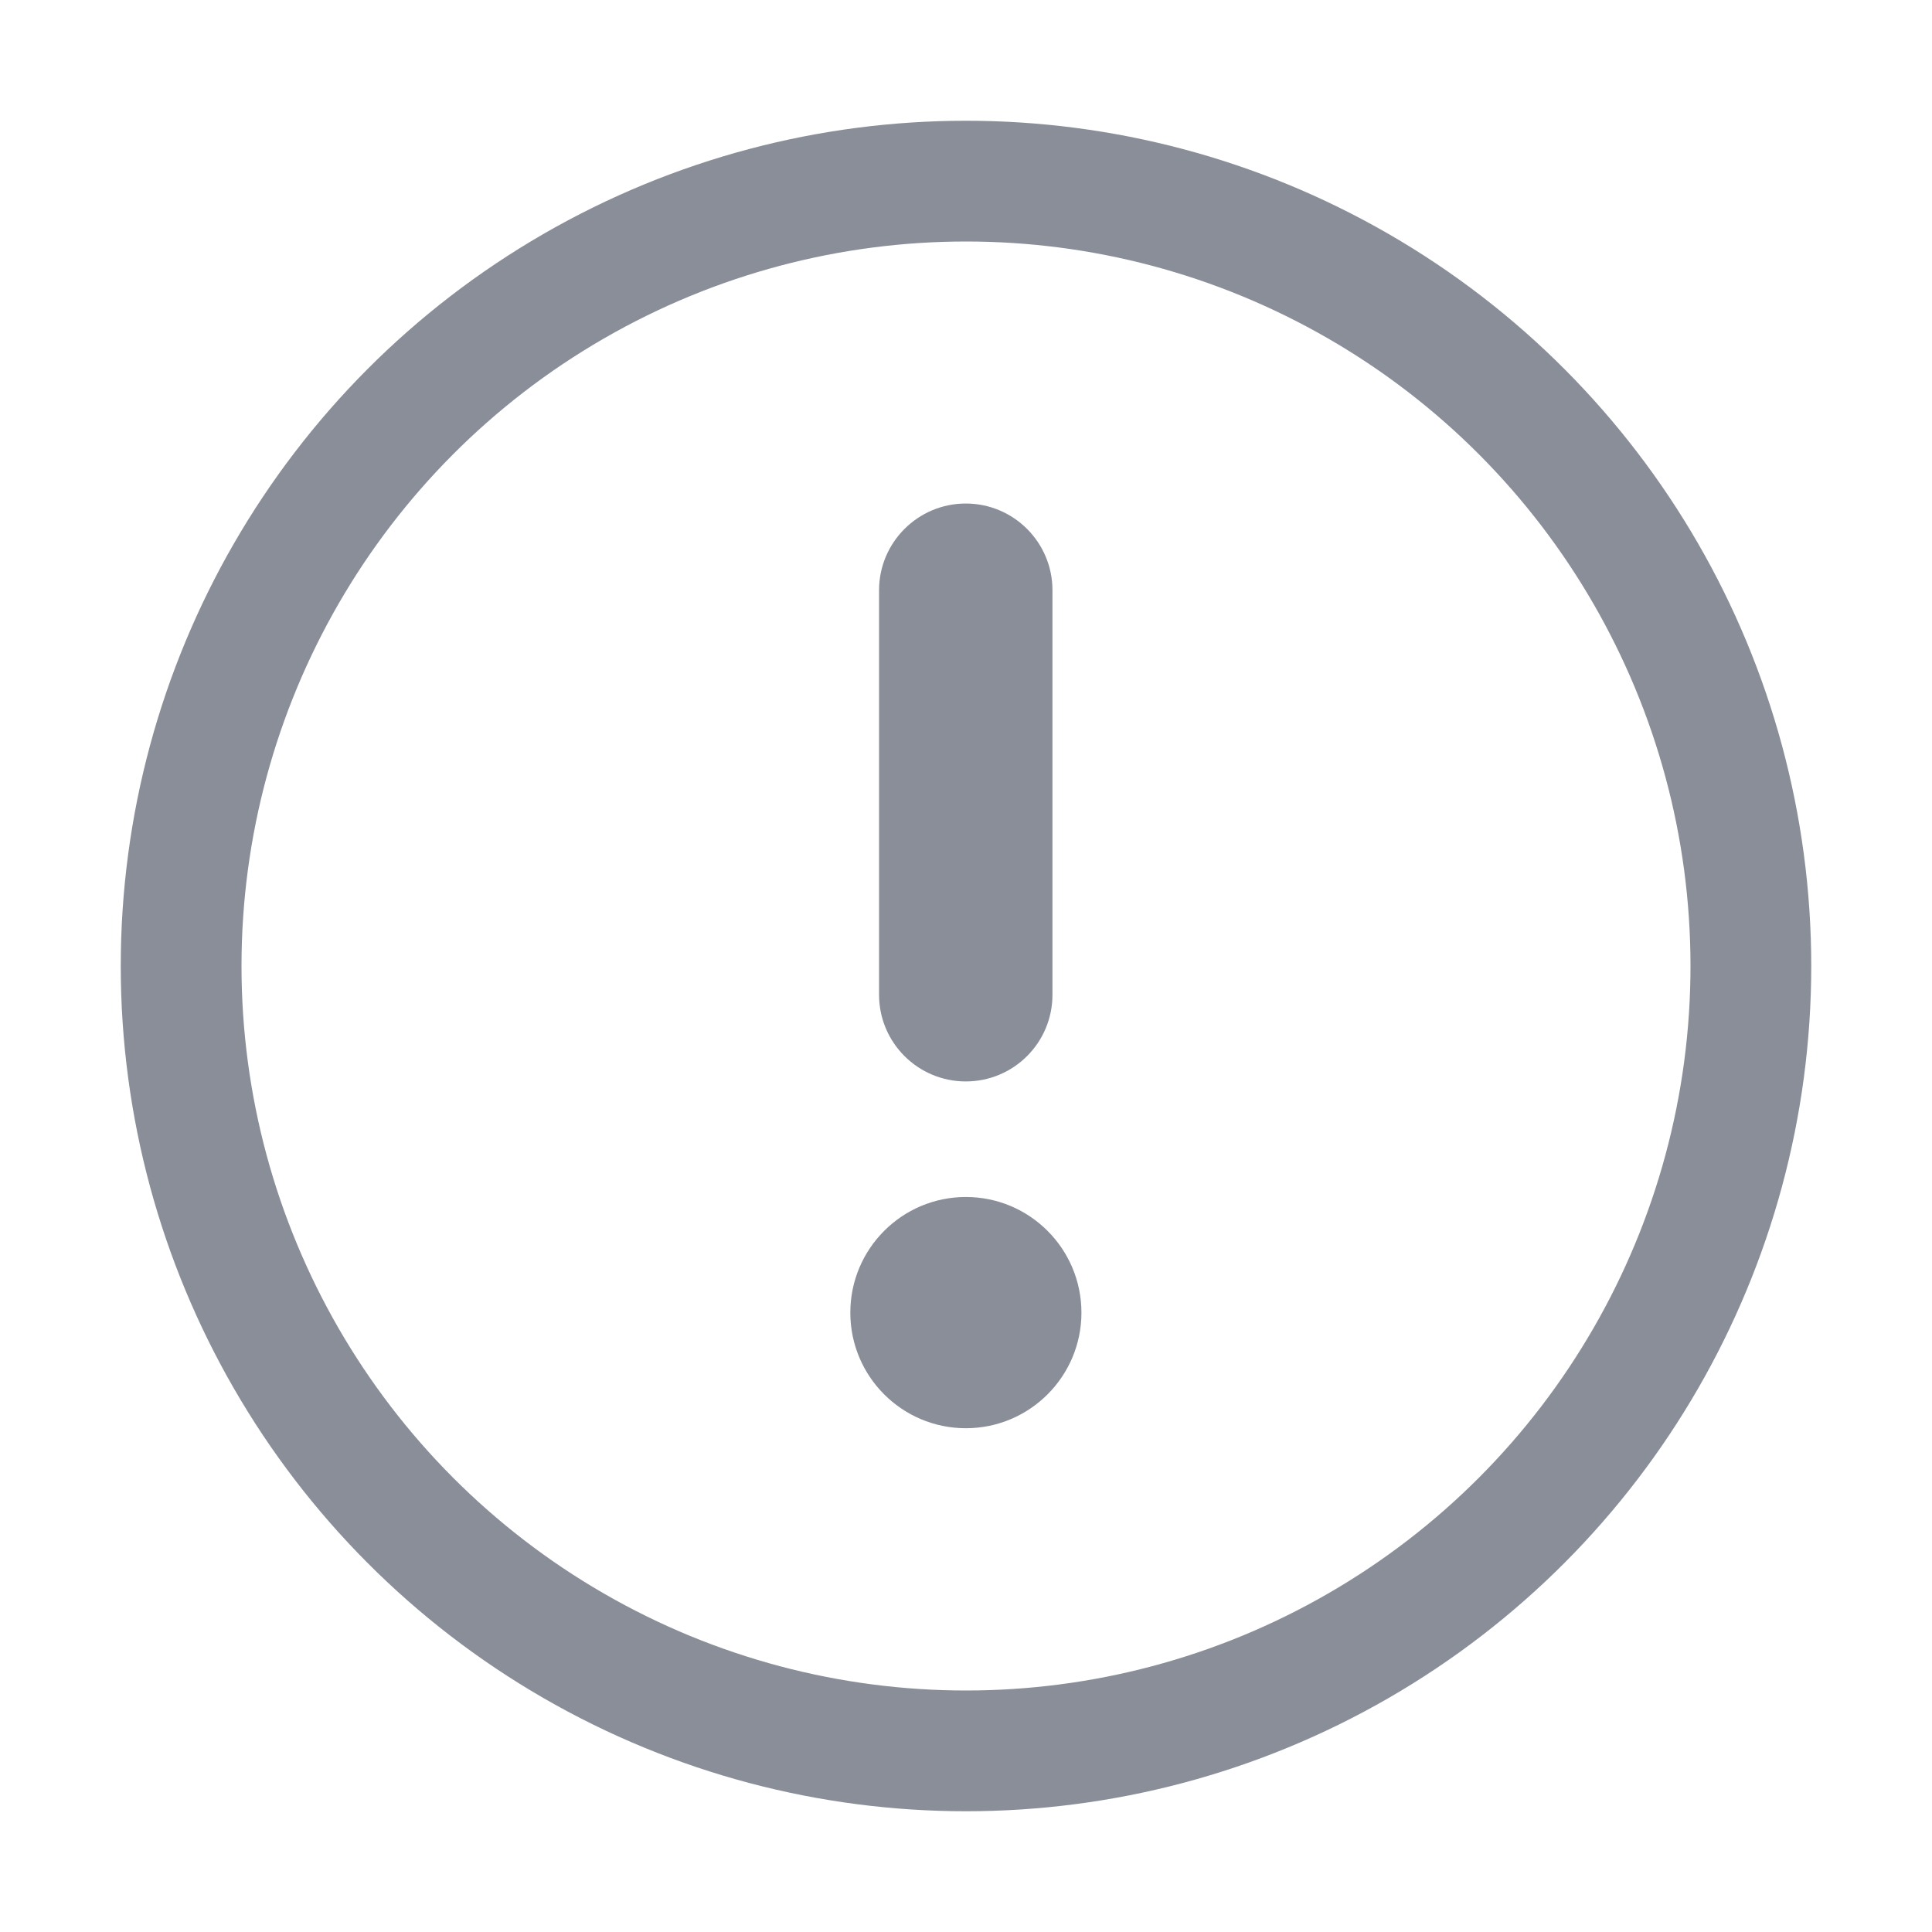 <svg width="16" height="16" viewBox="0 0 16 16" fill="none" xmlns="http://www.w3.org/2000/svg">
<g clip-path="url(#clip0_1528_140325)">
<g clip-path="url(#clip1_1528_140325)">
<circle cx="8" cy="8" r="6.5" stroke="#8A8E99"/>
<path fill-rule="evenodd" clip-rule="evenodd" d="M7.998 4.17C7.602 4.17 7.28 4.492 7.28 4.888V8.238C7.28 8.635 7.602 8.956 7.998 8.956C8.395 8.956 8.716 8.635 8.716 8.238V4.888C8.716 4.492 8.395 4.17 7.998 4.17ZM7.999 11.828C8.527 11.828 8.956 11.399 8.956 10.871C8.956 10.342 8.527 9.913 7.999 9.913C7.47 9.913 7.042 10.342 7.042 10.871C7.042 11.399 7.47 11.828 7.999 11.828Z" fill="#8A8E99"/>
</g>
</g>
<defs>
<clipPath id="clip0_1528_140325">
<rect width="16" height="16" fill="white" transform="translate(16 16) rotate(180)"/>
</clipPath>
<clipPath id="clip1_1528_140325">
<rect width="16" height="16" fill="white"/>
</clipPath>
</defs>
</svg>
